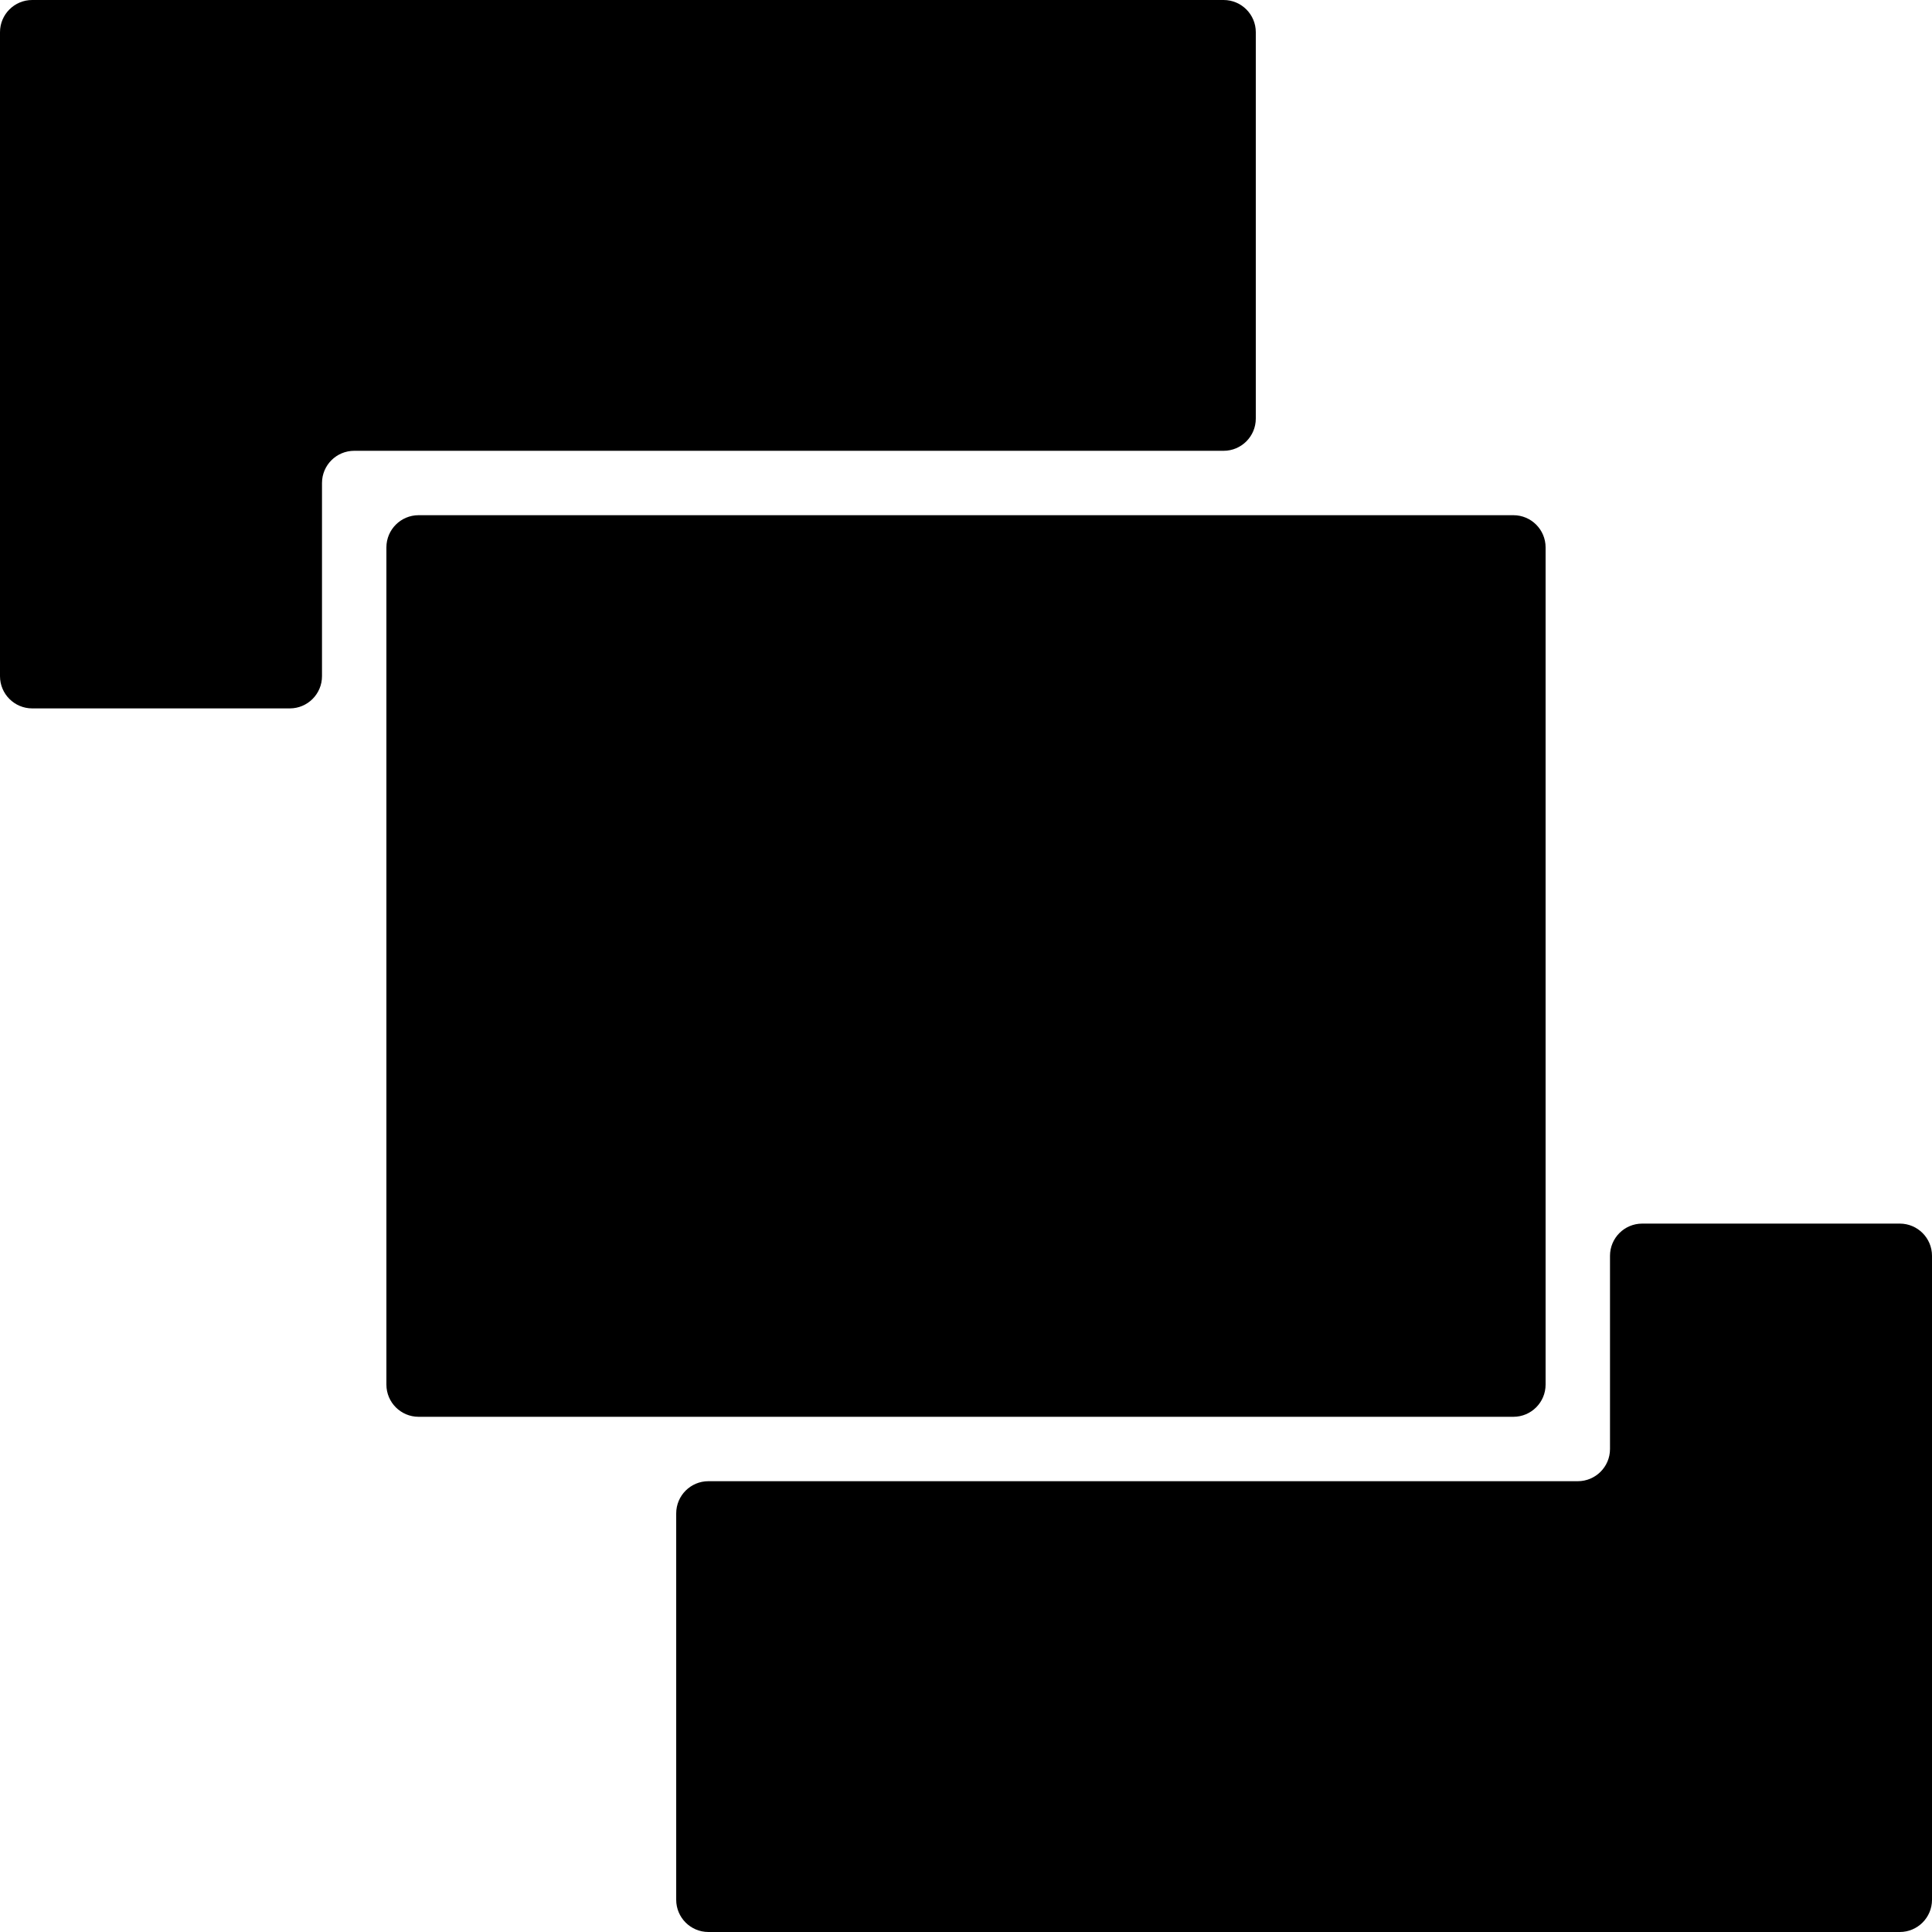 <?xml version="1.0" encoding="iso-8859-1"?>
<!-- Uploaded to: SVG Repo, www.svgrepo.com, Generator: SVG Repo Mixer Tools -->
<svg fill="#000000" height="800px" width="800px" version="1.1" id="Layer_1" xmlns="http://www.w3.org/2000/svg" xmlns:xlink="http://www.w3.org/1999/xlink" 
	 viewBox="0 0 512 512" xml:space="preserve">
<g>
	<g>
		<path d="M324.267,0H8.533C3.823,0,0,3.823,0,8.533V179.2c0,4.71,3.823,8.533,8.533,8.533H76.8c4.71,0,8.533-3.823,8.533-8.533V128
			c0-4.71,3.823-8.533,8.533-8.533h230.4c4.71,0,8.533-3.823,8.533-8.533V8.533C332.8,3.823,328.977,0,324.267,0z"/>
	</g>
</g>
<g>
	<g>
		<path d="M503.467,324.267H435.2c-4.71,0-8.533,3.823-8.533,8.533V384c0,4.71-3.823,8.533-8.533,8.533h-230.4
			c-4.71,0-8.533,3.823-8.533,8.533v102.4c0,4.71,3.823,8.533,8.533,8.533h315.733c4.71,0,8.533-3.823,8.533-8.533V332.8
			C512,328.09,508.177,324.267,503.467,324.267z"/>
	</g>
</g>
<g>
	<g>
		<path d="M401.067,136.533H110.933c-4.71,0-8.533,3.823-8.533,8.533v221.867c0,4.71,3.823,8.533,8.533,8.533h290.133
			c4.71,0,8.533-3.823,8.533-8.533V145.067C409.6,140.356,405.777,136.533,401.067,136.533z"/>
	</g>
</g>
</svg>